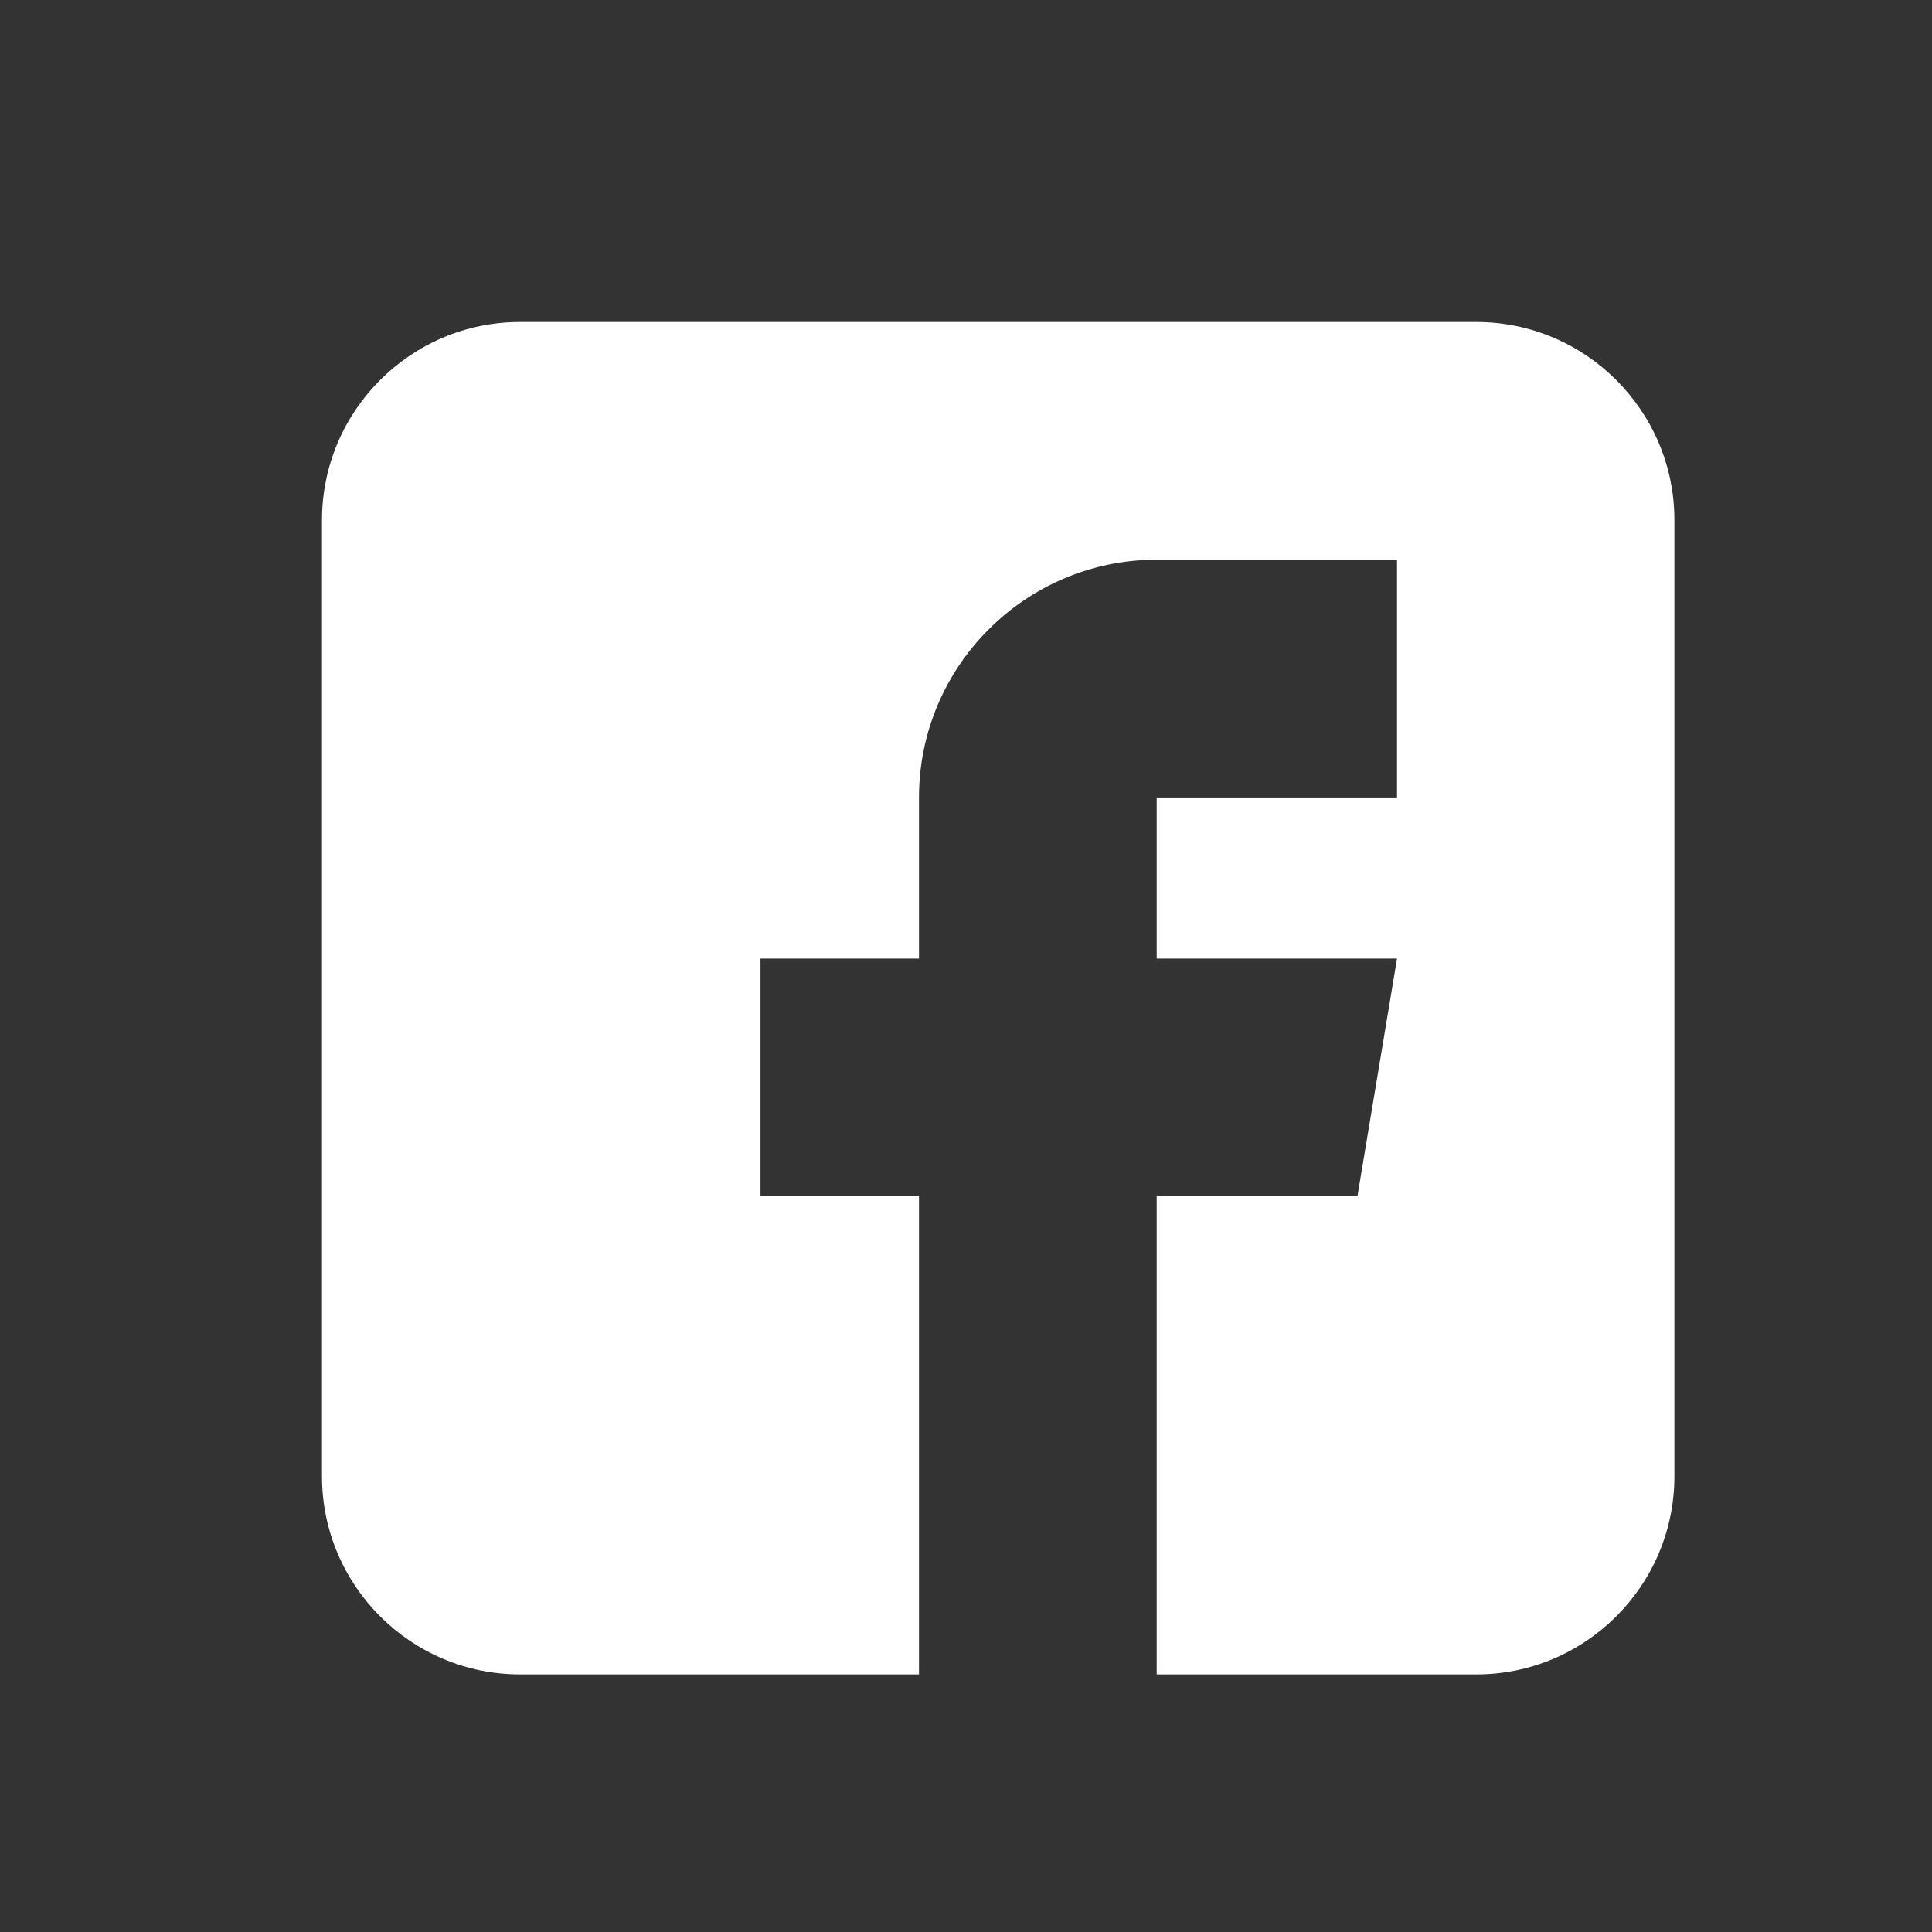 <svg width="30" height="30" viewBox="0 0 30 30" fill="none" xmlns="http://www.w3.org/2000/svg">
<rect x="0" y="0" width="30" height="30" fill="#333333" stroke="none"/>
<g id="Frame 1000010022">
<g id="Group 1000000930">
<path id="Vector" d="M22.924 5H8.076C6.38 5 5 6.38 5 8.076V22.924C5 24.62 6.38 26 8.076 26H14.27V18.576H11.809V14.885H14.27V12.383C14.27 10.347 15.925 8.691 17.961 8.691H21.693V12.383H17.961V14.885H21.693L21.078 18.576H17.961V26H22.924C24.62 26 26 24.62 26 22.924V8.076C26 6.38 24.62 5 22.924 5Z" fill="white"/>
</g>
</g>
</svg>
